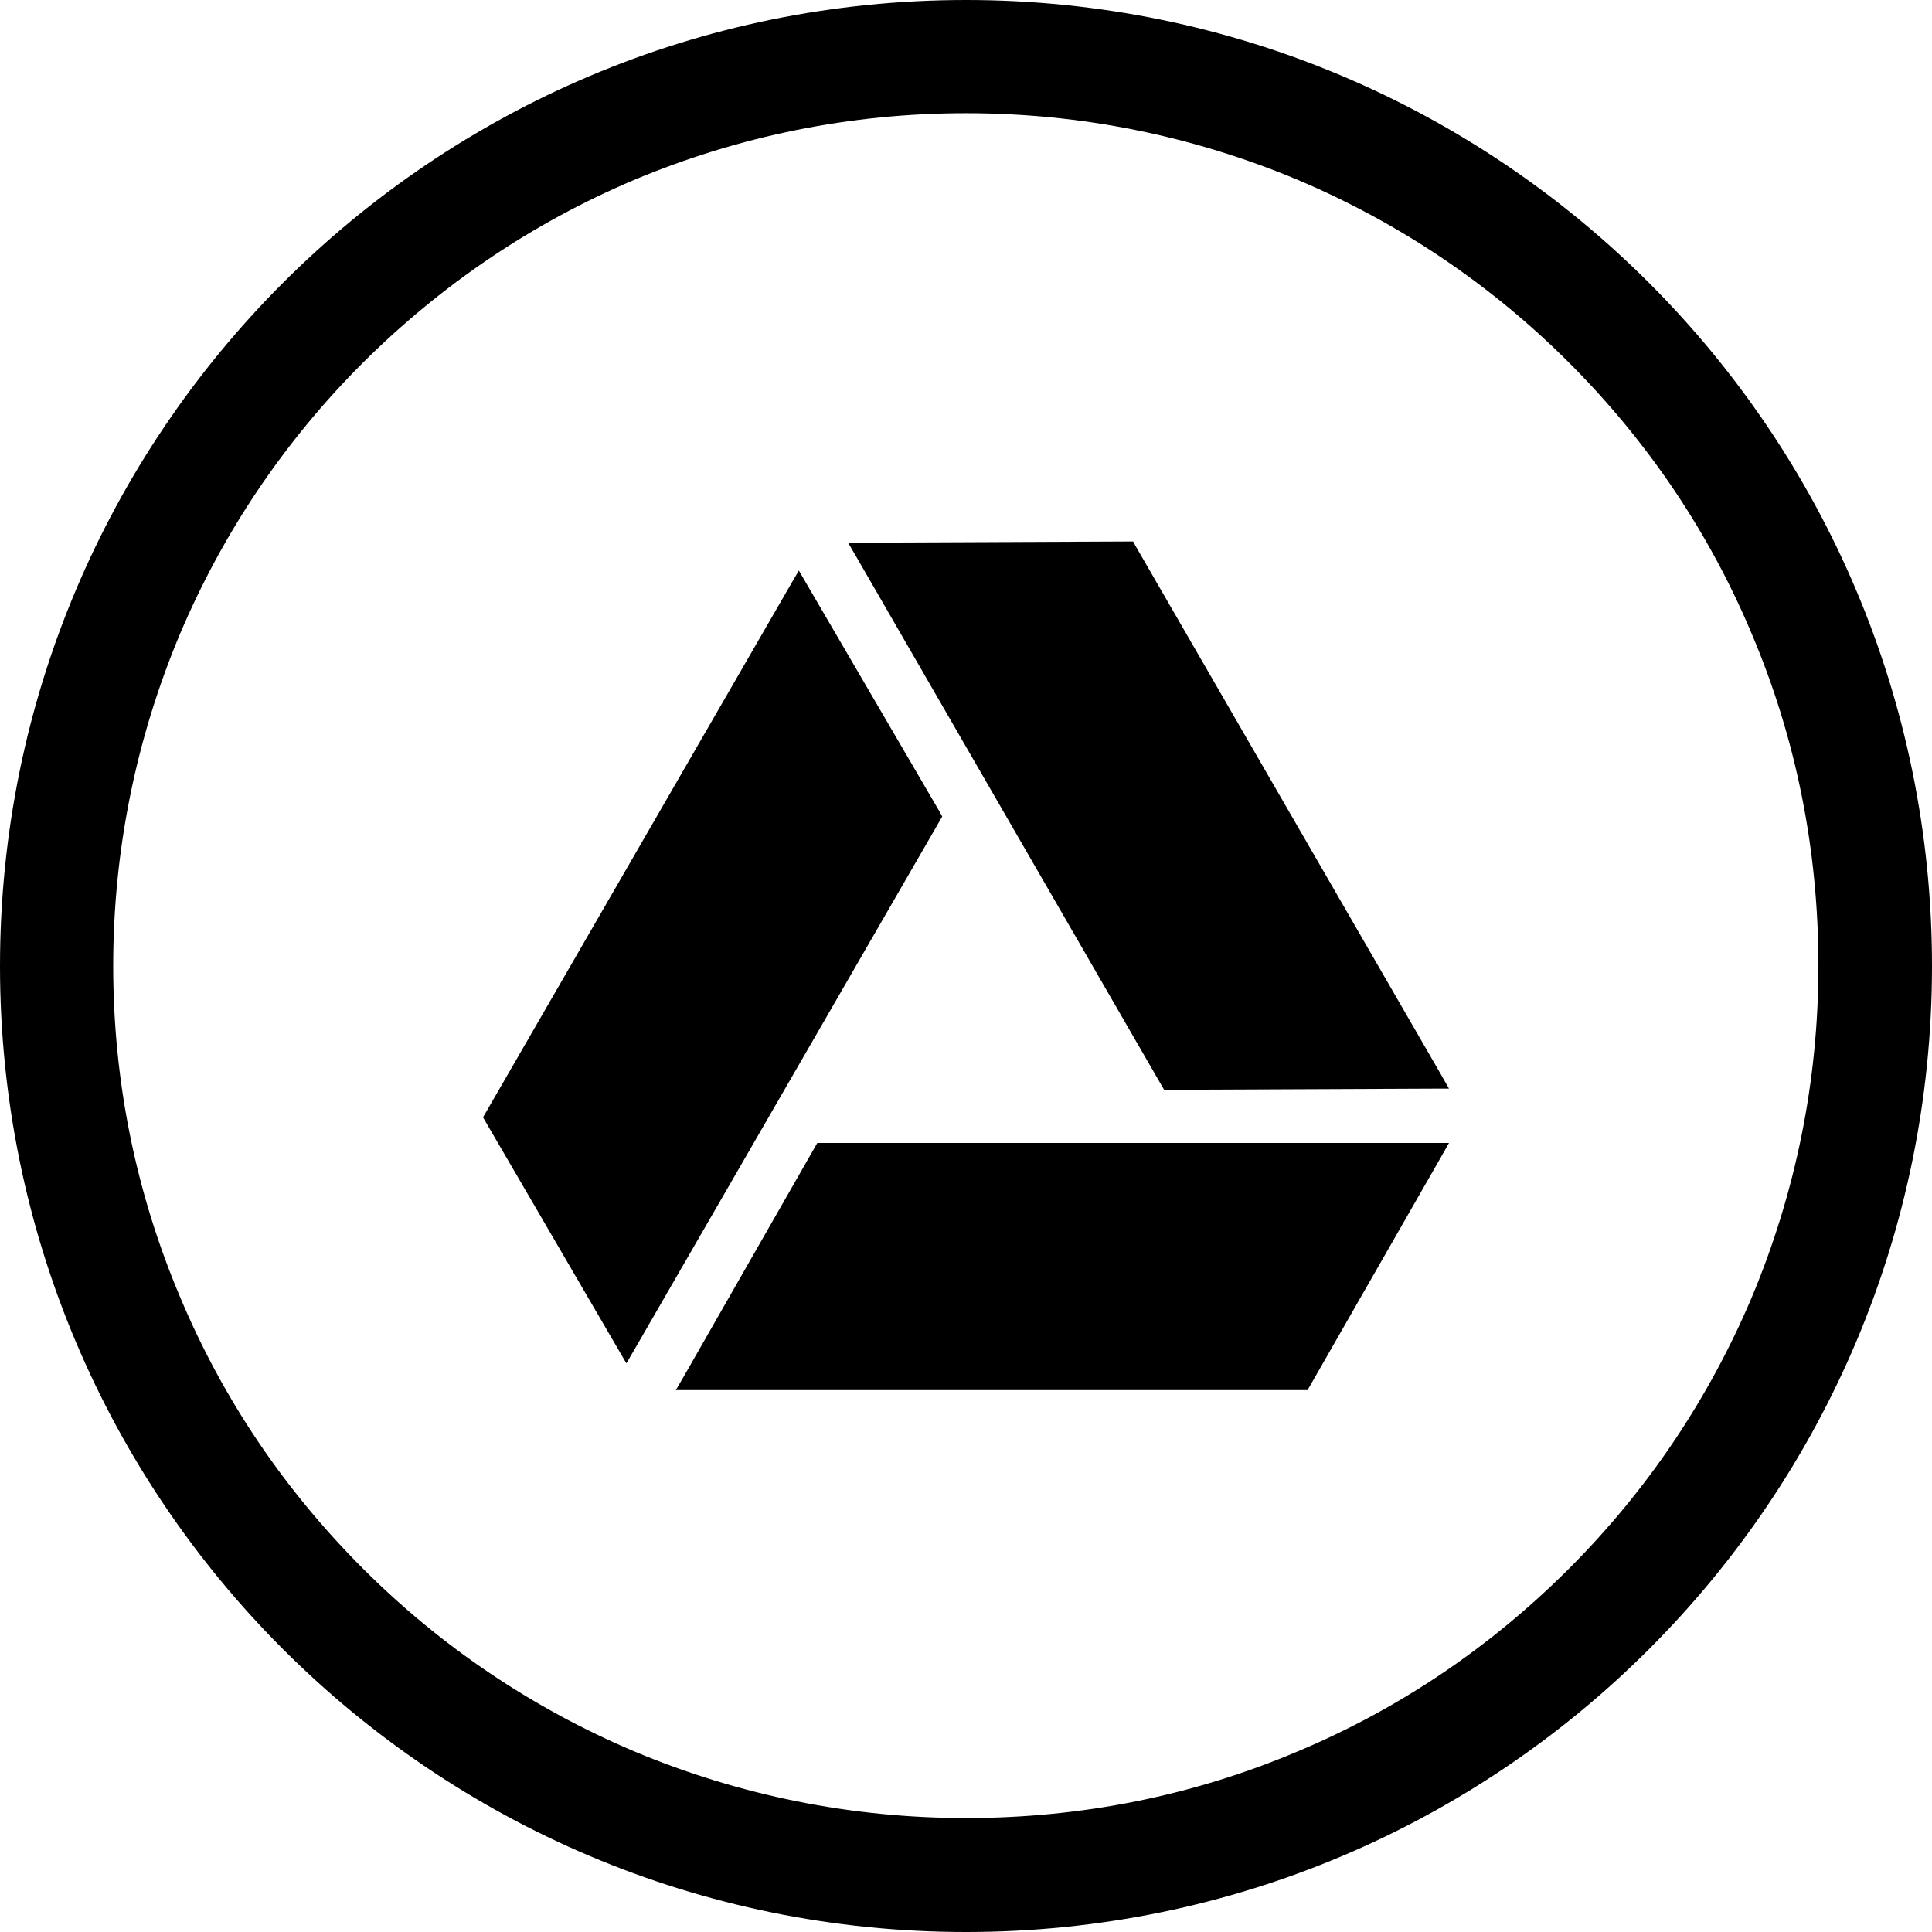 <?xml version="1.0" encoding="utf-8"?>

<!-- Скачано с сайта svg4.ru / Downloaded from svg4.ru -->
<svg fill="#000000" height="800px" width="800px" version="1.1" id="Layer_1" xmlns="http://www.w3.org/2000/svg" xmlns:xlink="http://www.w3.org/1999/xlink" 
	 viewBox="-143 145 512 512" xml:space="preserve">
<g>
	<path d="M113,145c-141.4,0-256,114.6-256,256s114.6,256,256,256s256-114.6,256-256S254.4,145,113,145z M272.8,560.7
		c-20.8,20.8-44.9,37.1-71.8,48.4c-27.8,11.8-57.4,17.7-88,17.7c-30.5,0-60.1-6-88-17.7c-26.9-11.4-51.1-27.7-71.8-48.4
		c-20.8-20.8-37.1-44.9-48.4-71.8C-107,461.1-113,431.5-113,401s6-60.1,17.7-88c11.4-26.9,27.7-51.1,48.4-71.8
		c20.9-20.8,45-37.1,71.9-48.5C52.9,181,82.5,175,113,175s60.1,6,88,17.7c26.9,11.4,51.1,27.7,71.8,48.4
		c20.8,20.8,37.1,44.9,48.4,71.8c11.8,27.8,17.7,57.4,17.7,88c0,30.5-6,60.1-17.7,88C309.8,515.8,293.5,540,272.8,560.7z"/>
	<polygon points="75,447.9 73.6,447.9 72.9,449.1 38.2,509.8 36.1,513.4 40.4,513.4 202.1,513.4 203.5,513.4 204.2,512.2 
		238.9,451.6 241,447.9 236.8,447.9 	"/>
	<polygon points="158,289.8 157.3,288.5 155.9,288.5 86.1,288.8 81.8,288.9 83.9,292.5 164.8,432.6 165.5,433.8 166.9,433.8 
		236.8,433.5 241,433.5 238.9,429.8 	"/>
	<polygon points="106.7,361.4 106,360.1 70.8,299.8 68.7,296.2 66.6,299.8 -14.3,439.9 -15,441.1 -14.3,442.3 20.9,502.7 23,506.3 
		25.1,502.7 106,362.6 	"/>
</g>
</svg>